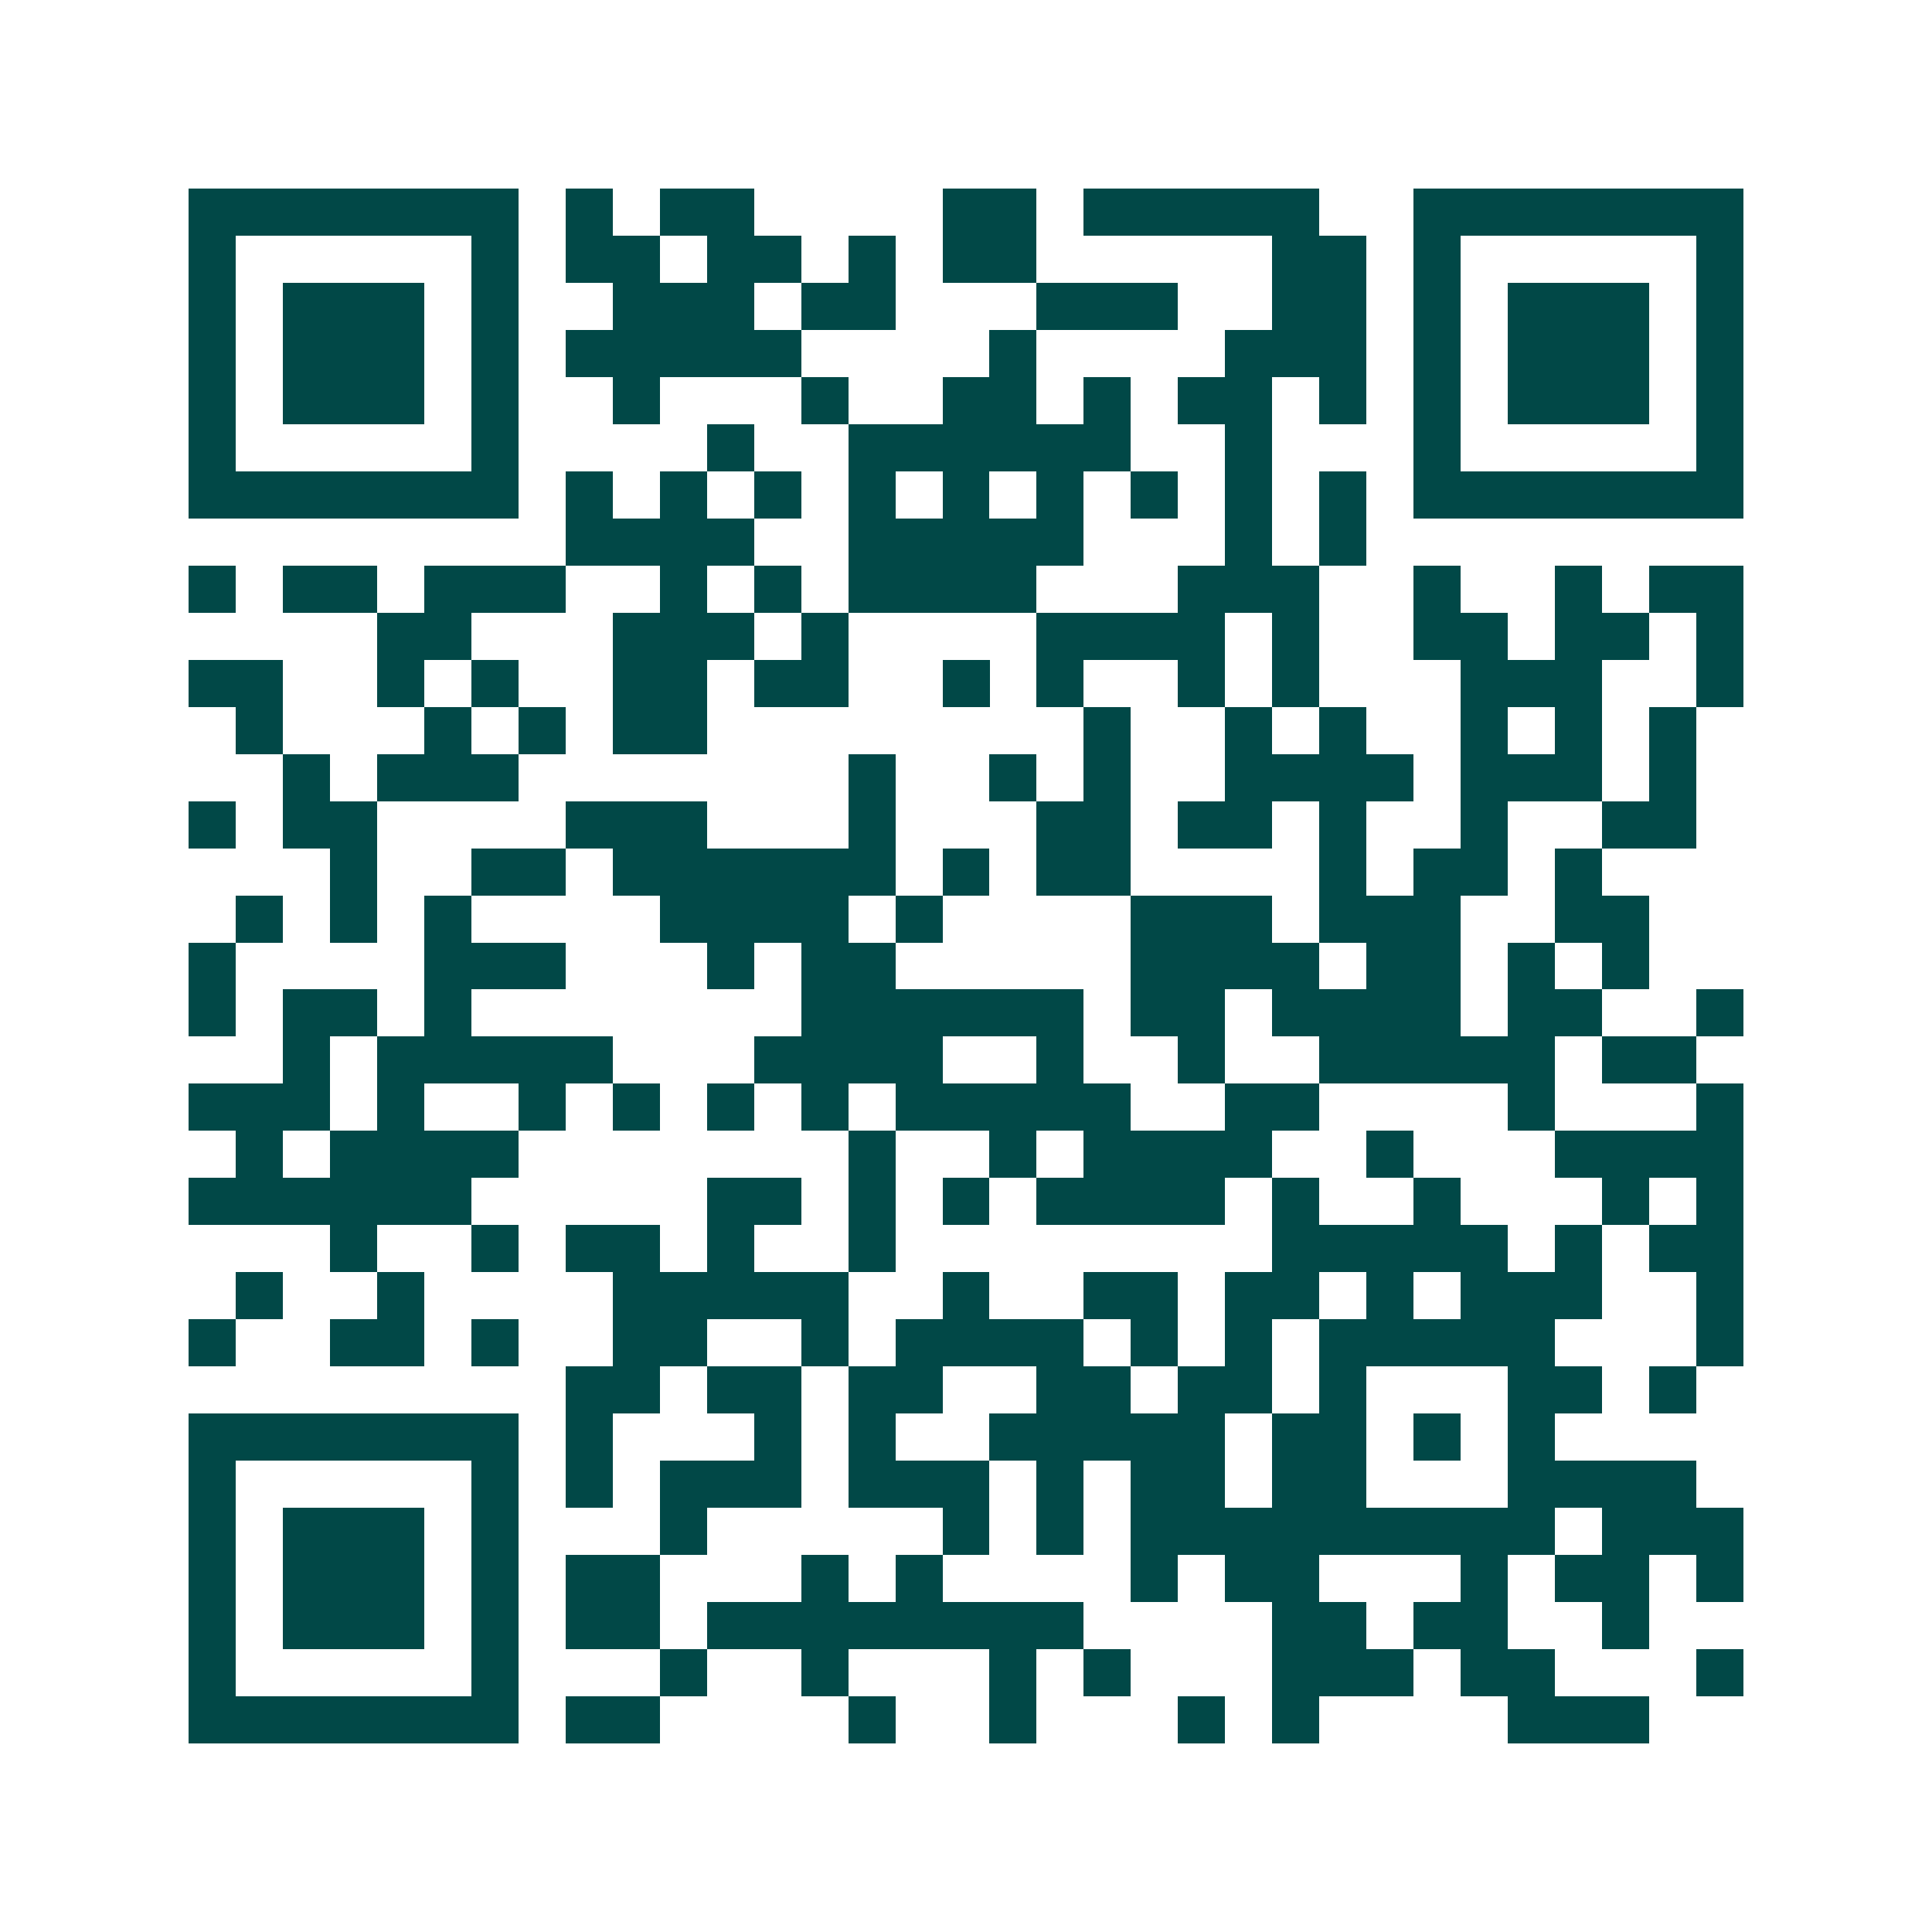 <svg xmlns="http://www.w3.org/2000/svg" width="200" height="200" viewBox="0 0 41 41" shape-rendering="crispEdges"><path fill="#ffffff" d="M0 0h41v41H0z"/><path stroke="#014847" d="M4 4.5h7m1 0h1m1 0h2m4 0h2m1 0h5m2 0h7M4 5.5h1m5 0h1m1 0h2m1 0h2m1 0h1m1 0h2m5 0h2m1 0h1m5 0h1M4 6.5h1m1 0h3m1 0h1m2 0h3m1 0h2m3 0h3m2 0h2m1 0h1m1 0h3m1 0h1M4 7.5h1m1 0h3m1 0h1m1 0h5m4 0h1m4 0h3m1 0h1m1 0h3m1 0h1M4 8.5h1m1 0h3m1 0h1m2 0h1m3 0h1m2 0h2m1 0h1m1 0h2m1 0h1m1 0h1m1 0h3m1 0h1M4 9.5h1m5 0h1m4 0h1m2 0h6m2 0h1m3 0h1m5 0h1M4 10.5h7m1 0h1m1 0h1m1 0h1m1 0h1m1 0h1m1 0h1m1 0h1m1 0h1m1 0h1m1 0h7M12 11.5h4m2 0h5m3 0h1m1 0h1M4 12.5h1m1 0h2m1 0h3m2 0h1m1 0h1m1 0h4m3 0h3m2 0h1m2 0h1m1 0h2M8 13.5h2m3 0h3m1 0h1m4 0h4m1 0h1m2 0h2m1 0h2m1 0h1M4 14.5h2m2 0h1m1 0h1m2 0h2m1 0h2m2 0h1m1 0h1m2 0h1m1 0h1m3 0h3m2 0h1M5 15.5h1m3 0h1m1 0h1m1 0h2m8 0h1m2 0h1m1 0h1m2 0h1m1 0h1m1 0h1M6 16.5h1m1 0h3m7 0h1m2 0h1m1 0h1m2 0h4m1 0h3m1 0h1M4 17.5h1m1 0h2m4 0h3m3 0h1m3 0h2m1 0h2m1 0h1m2 0h1m2 0h2M7 18.5h1m2 0h2m1 0h6m1 0h1m1 0h2m4 0h1m1 0h2m1 0h1M5 19.5h1m1 0h1m1 0h1m4 0h4m1 0h1m4 0h3m1 0h3m2 0h2M4 20.5h1m4 0h3m3 0h1m1 0h2m5 0h4m1 0h2m1 0h1m1 0h1M4 21.5h1m1 0h2m1 0h1m7 0h6m1 0h2m1 0h4m1 0h2m2 0h1M6 22.5h1m1 0h5m3 0h4m2 0h1m2 0h1m2 0h5m1 0h2M4 23.5h3m1 0h1m2 0h1m1 0h1m1 0h1m1 0h1m1 0h5m2 0h2m4 0h1m3 0h1M5 24.5h1m1 0h4m7 0h1m2 0h1m1 0h4m2 0h1m3 0h4M4 25.5h6m5 0h2m1 0h1m1 0h1m1 0h4m1 0h1m2 0h1m3 0h1m1 0h1M7 26.5h1m2 0h1m1 0h2m1 0h1m2 0h1m8 0h5m1 0h1m1 0h2M5 27.5h1m2 0h1m4 0h5m2 0h1m2 0h2m1 0h2m1 0h1m1 0h3m2 0h1M4 28.5h1m2 0h2m1 0h1m2 0h2m2 0h1m1 0h4m1 0h1m1 0h1m1 0h5m3 0h1M12 29.5h2m1 0h2m1 0h2m2 0h2m1 0h2m1 0h1m3 0h2m1 0h1M4 30.5h7m1 0h1m3 0h1m1 0h1m2 0h5m1 0h2m1 0h1m1 0h1M4 31.5h1m5 0h1m1 0h1m1 0h3m1 0h3m1 0h1m1 0h2m1 0h2m3 0h4M4 32.5h1m1 0h3m1 0h1m3 0h1m5 0h1m1 0h1m1 0h9m1 0h3M4 33.5h1m1 0h3m1 0h1m1 0h2m3 0h1m1 0h1m4 0h1m1 0h2m3 0h1m1 0h2m1 0h1M4 34.5h1m1 0h3m1 0h1m1 0h2m1 0h8m4 0h2m1 0h2m2 0h1M4 35.5h1m5 0h1m3 0h1m2 0h1m3 0h1m1 0h1m3 0h3m1 0h2m3 0h1M4 36.5h7m1 0h2m4 0h1m2 0h1m3 0h1m1 0h1m4 0h3"/></svg>
